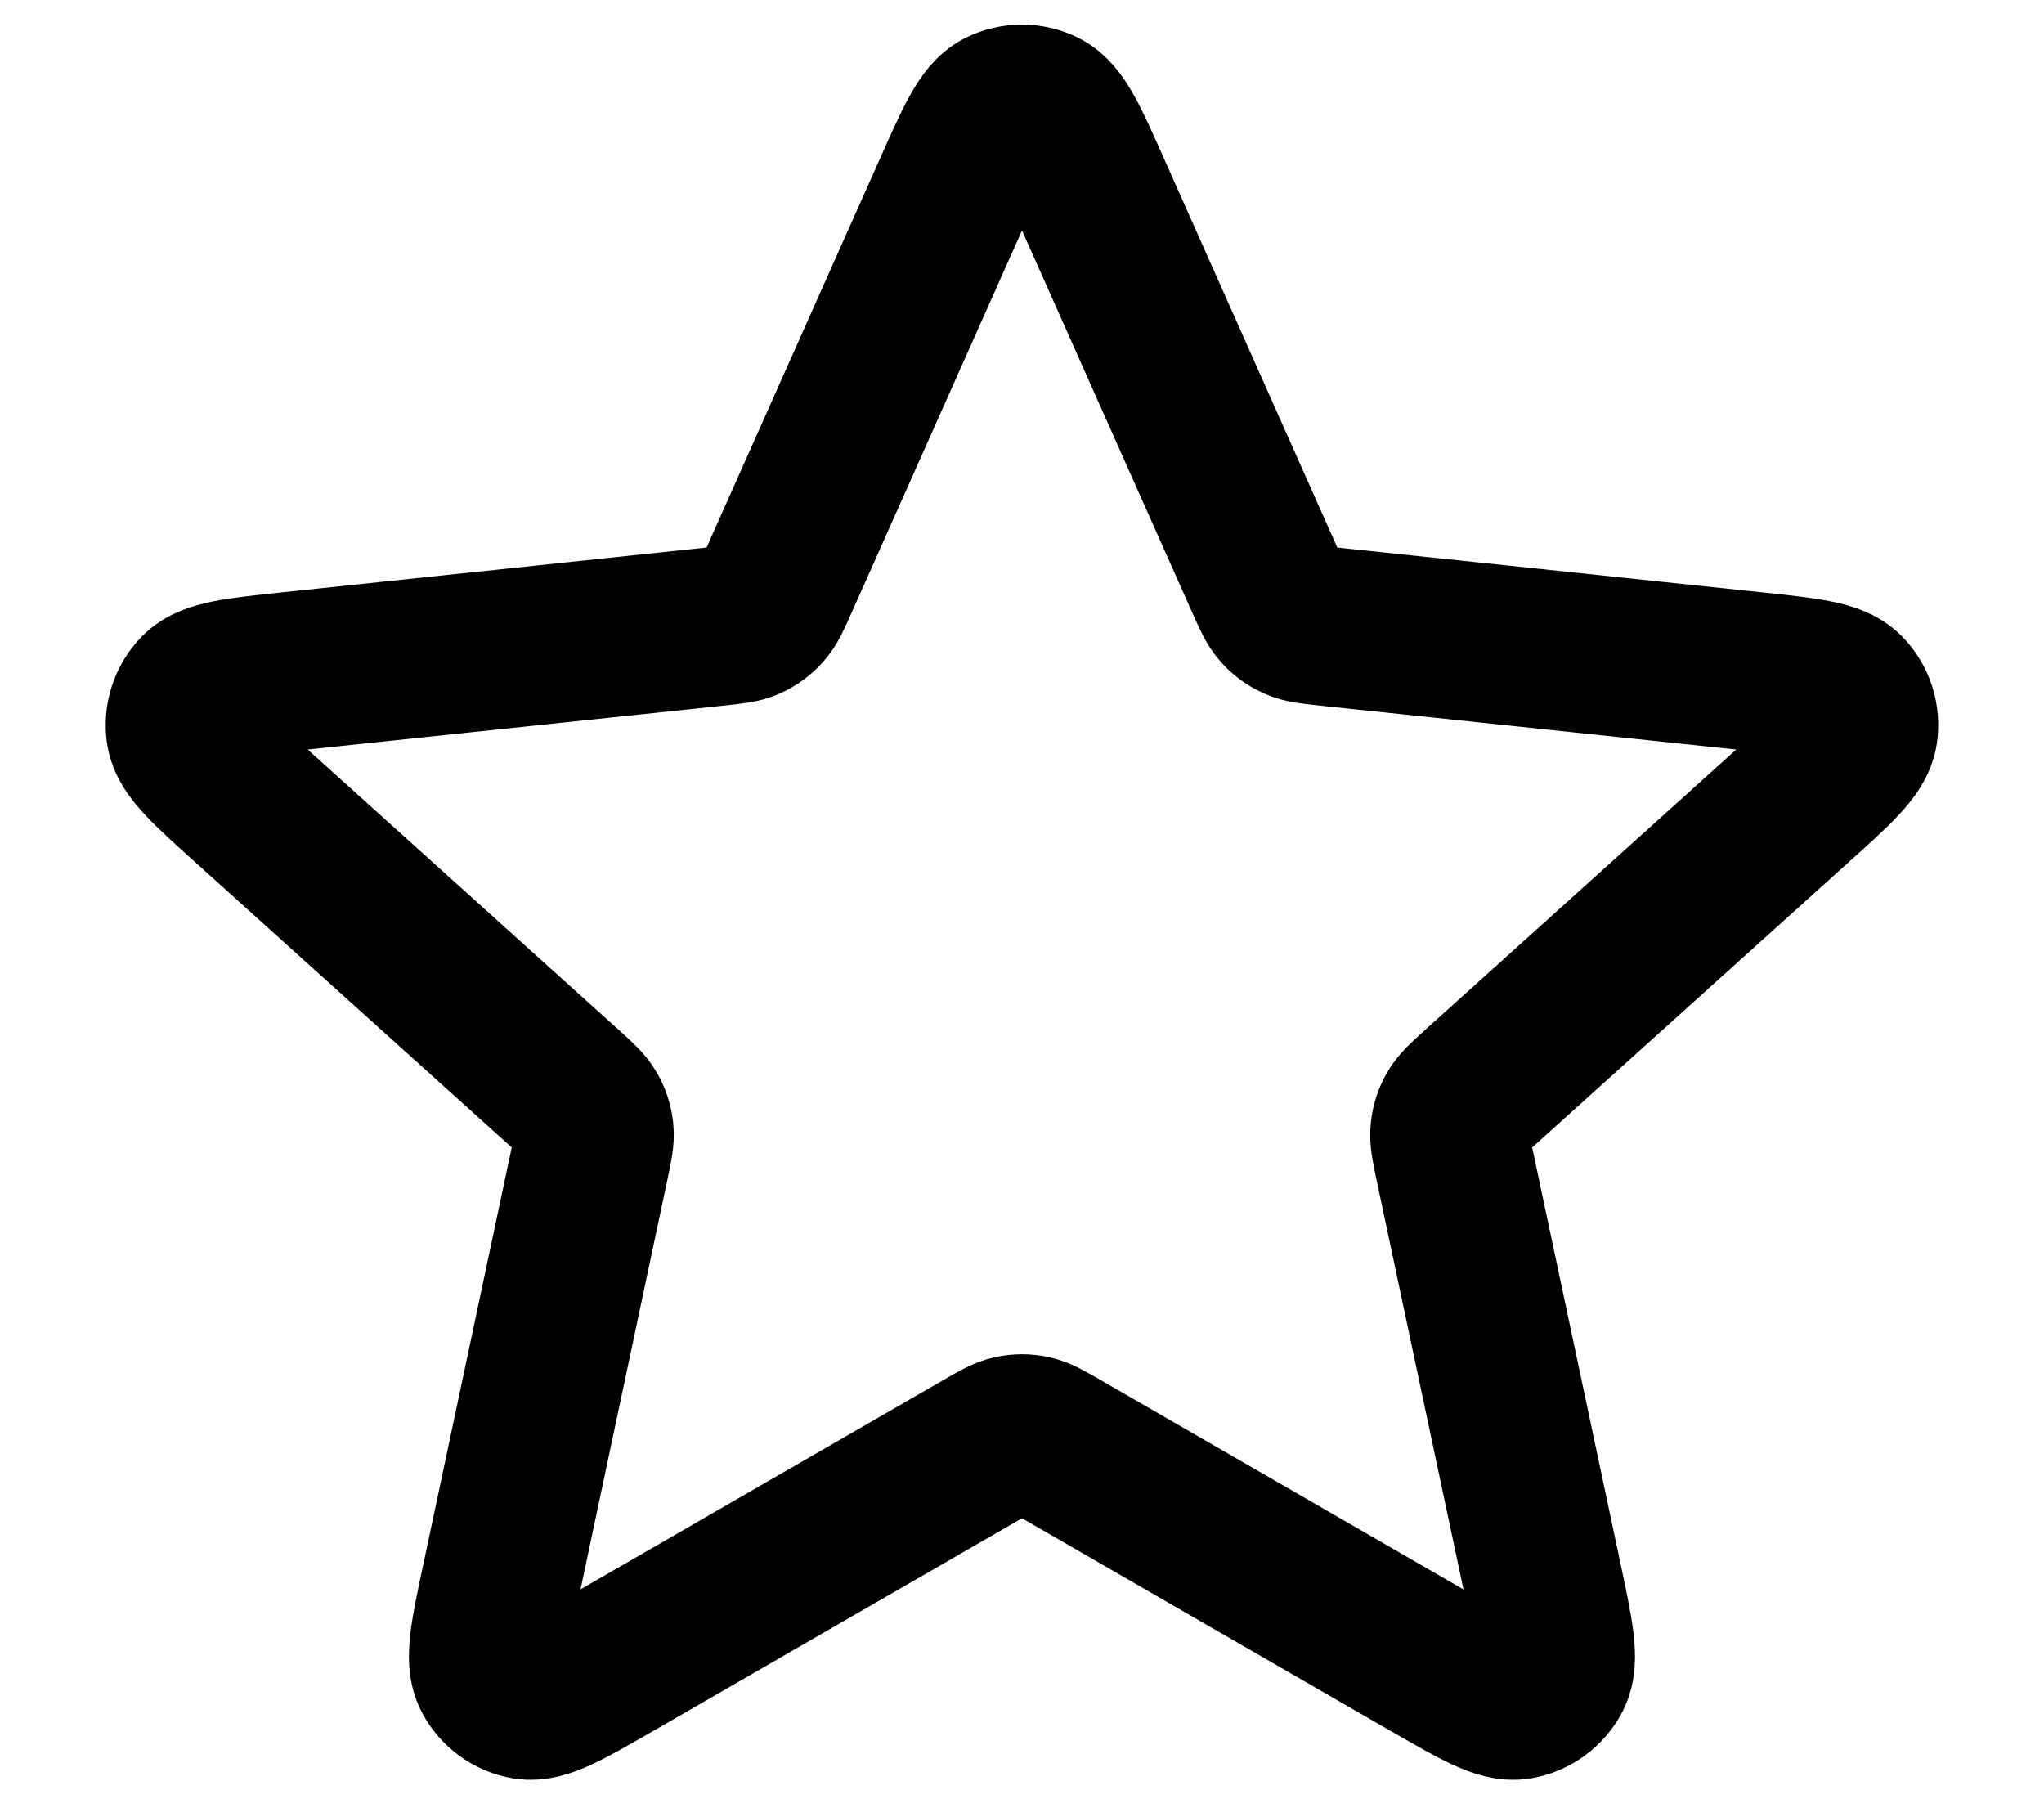 <svg width="18" height="16" viewBox="0 0 18 16" fill="none" xmlns="http://www.w3.org/2000/svg">
<path d="M8.391 1.676C8.584 1.243 8.68 1.027 8.814 0.96C8.931 0.902 9.068 0.902 9.185 0.96C9.319 1.027 9.416 1.243 9.609 1.676L11.145 5.123C11.202 5.251 11.231 5.315 11.275 5.364C11.314 5.408 11.362 5.442 11.415 5.466C11.475 5.493 11.545 5.5 11.684 5.515L15.438 5.911C15.909 5.961 16.145 5.986 16.25 6.093C16.341 6.186 16.383 6.316 16.364 6.445C16.342 6.593 16.166 6.752 15.814 7.069L13.01 9.596C12.906 9.69 12.854 9.737 12.821 9.794C12.792 9.844 12.774 9.9 12.768 9.958C12.761 10.024 12.775 10.092 12.804 10.23L13.588 13.922C13.686 14.385 13.735 14.617 13.666 14.75C13.605 14.866 13.494 14.946 13.366 14.968C13.218 14.993 13.013 14.874 12.602 14.638L9.333 12.752C9.211 12.682 9.151 12.647 9.086 12.633C9.029 12.621 8.97 12.621 8.913 12.633C8.849 12.647 8.788 12.682 8.667 12.752L5.397 14.638C4.987 14.874 4.781 14.993 4.633 14.968C4.505 14.946 4.394 14.866 4.334 14.75C4.264 14.617 4.313 14.385 4.412 13.922L5.195 10.23C5.224 10.092 5.239 10.024 5.232 9.958C5.226 9.9 5.207 9.844 5.178 9.794C5.145 9.737 5.093 9.69 4.989 9.596L2.185 7.069C1.833 6.752 1.657 6.593 1.635 6.445C1.616 6.316 1.659 6.186 1.75 6.093C1.855 5.986 2.09 5.961 2.562 5.911L6.315 5.515C6.454 5.5 6.524 5.493 6.584 5.466C6.638 5.442 6.685 5.408 6.724 5.364C6.769 5.315 6.797 5.251 6.854 5.123L8.391 1.676Z" stroke="black" stroke-width="1.4" stroke-linecap="round" stroke-linejoin="round"/>
</svg>
